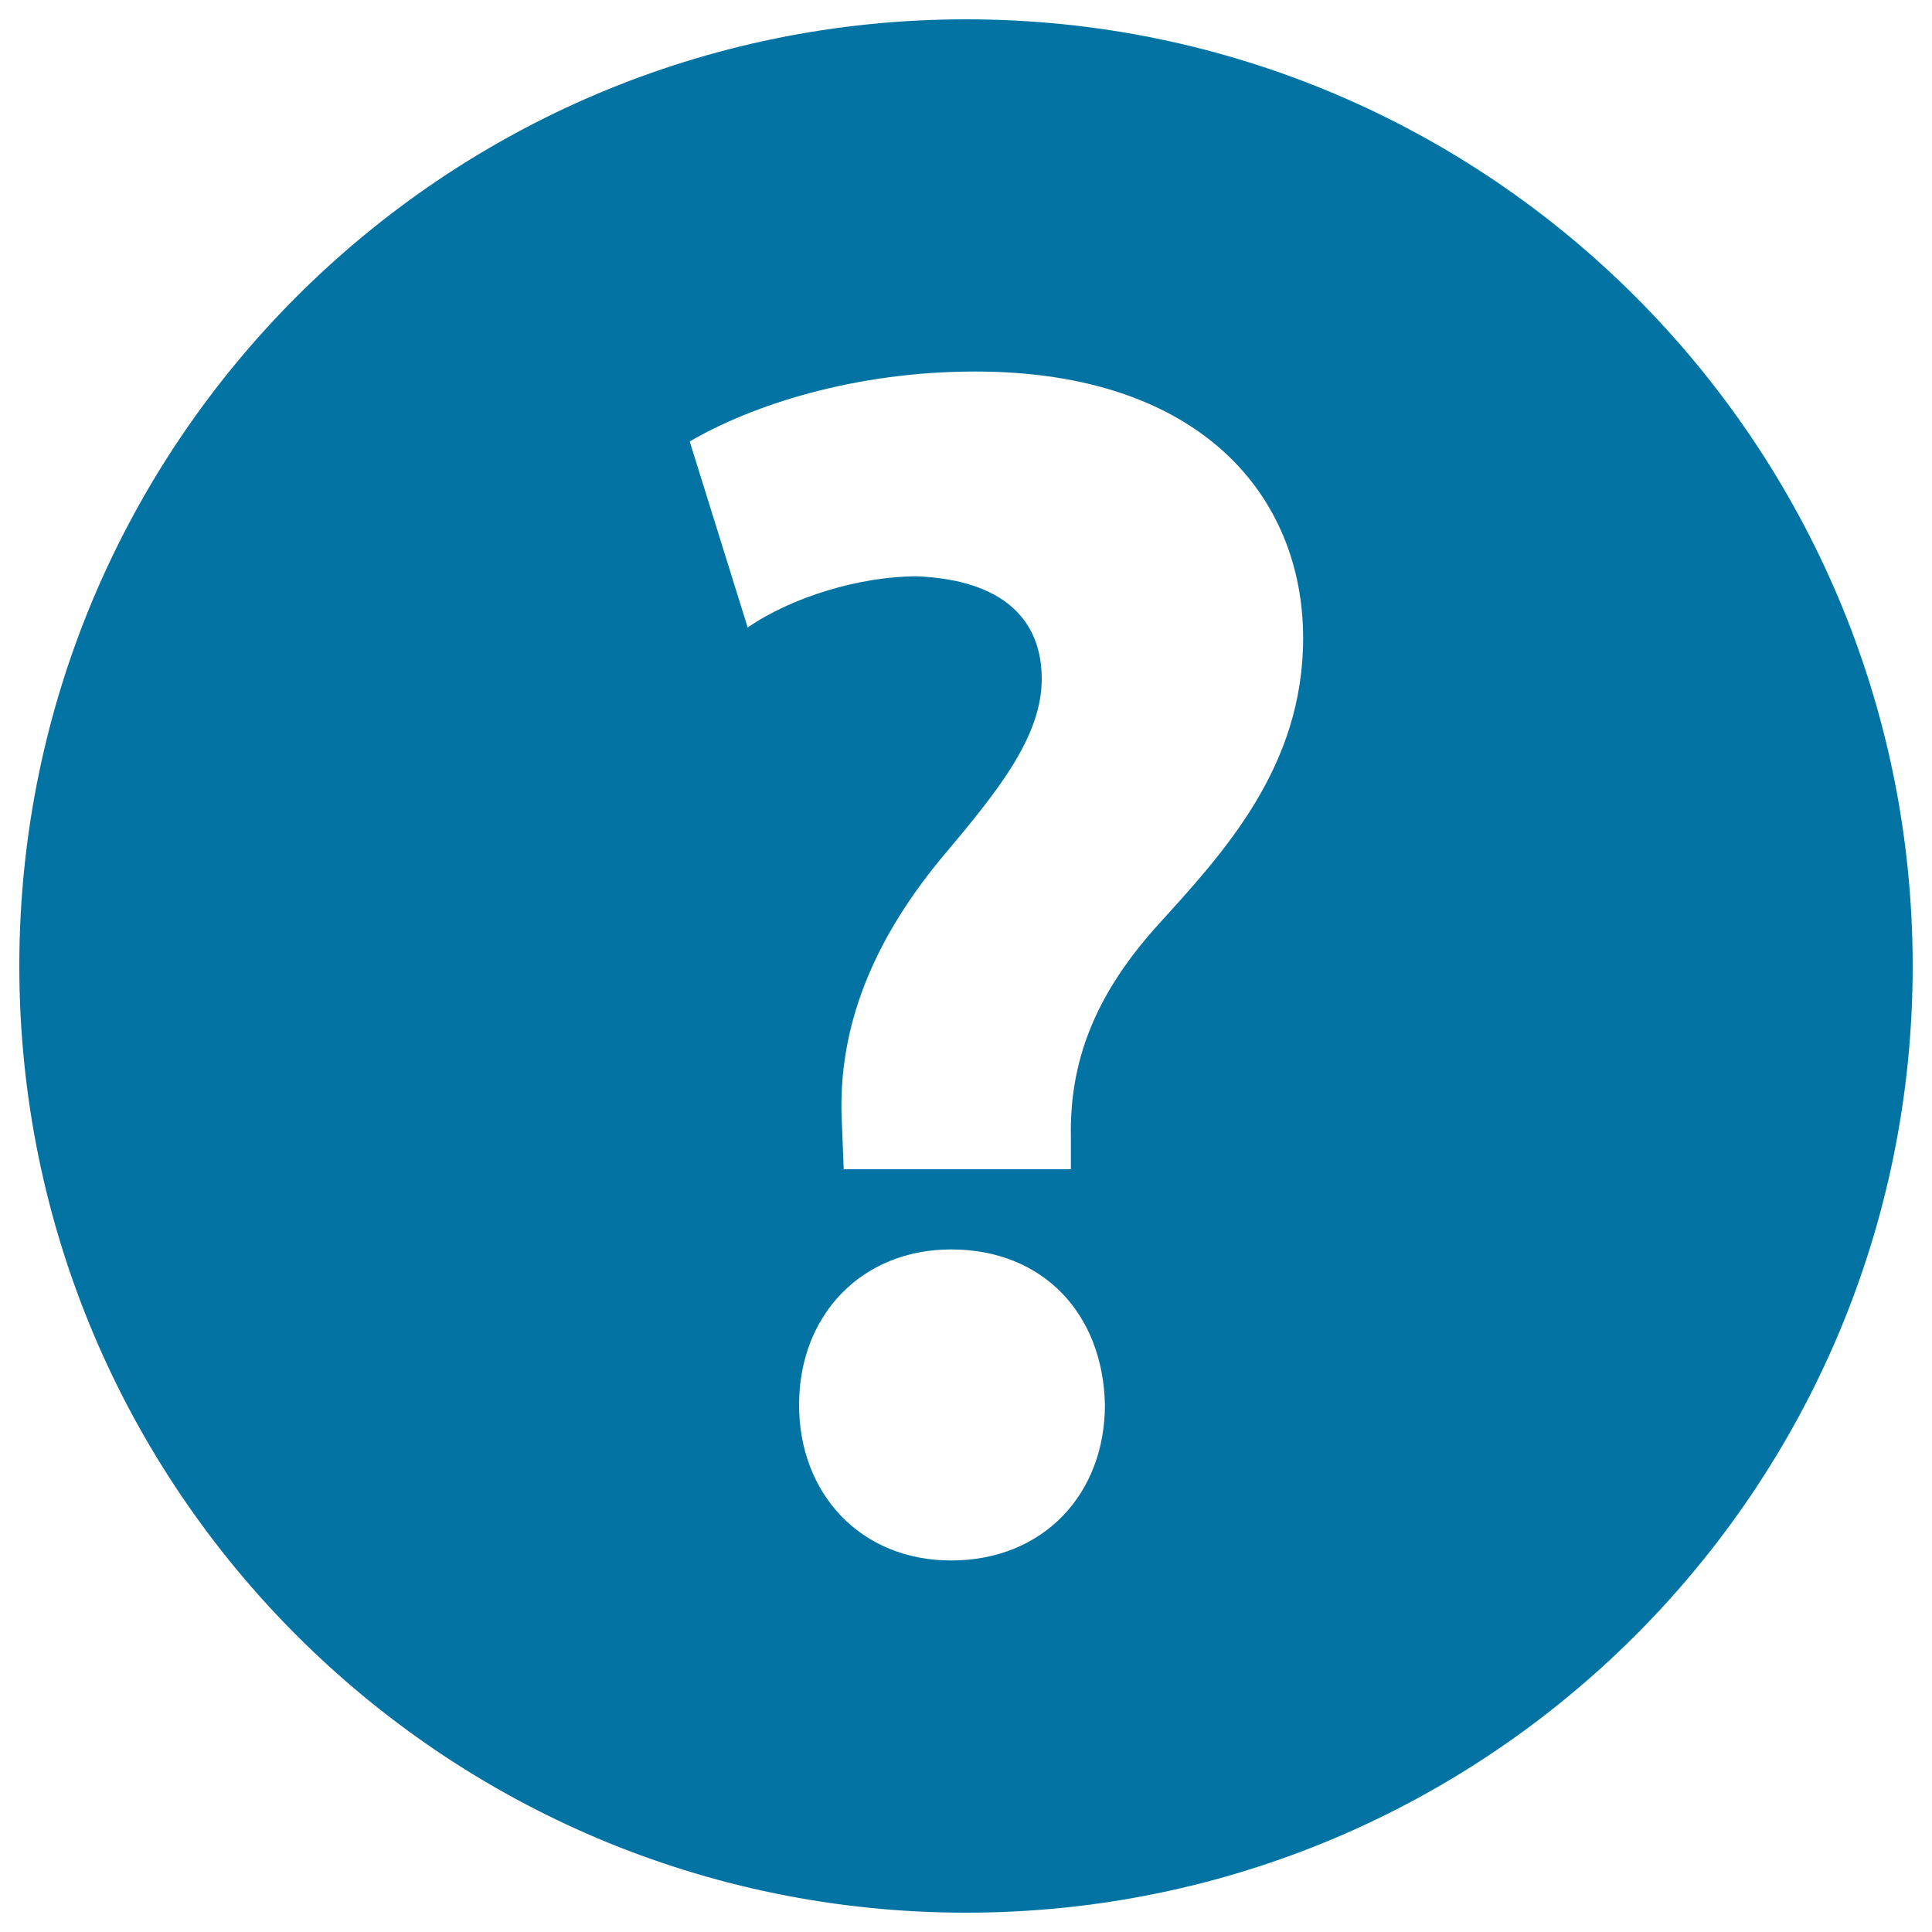<svg xmlns="http://www.w3.org/2000/svg" viewBox="0 0 1000 1000" style="fill:#0273a2">
<title>Information Button SVG icon</title>
<g><path d="M500,10C229.4,10,10,229.4,10,500s219.4,490,490,490s490-219.4,490-490S770.6,10,500,10z M492.3,807.7c-46.8,0-78.7-34.5-78.7-80.5c0-46.9,32.7-80.5,78.7-80.5c47.7,0,78.7,33.5,79.6,80.5C571.9,773.2,540.1,807.7,492.3,807.7z M599.3,478.8c-32.7,36.2-45.9,70.8-45,110.5v15.9H436.7l-0.9-23c-2.6-45.1,12.4-91.1,52.1-138.8c28.3-33.6,51.3-61.9,51.3-92c0-31-20.4-51.3-64.7-53.1c-29.1,0-64.5,10.6-87.5,26.5L357,228.5c31.8-18.6,84.9-36.2,147.7-36.2c116.7,0,169.8,64.5,169.8,138C674.5,397.4,632.9,441.7,599.3,478.8z"/></g>
</svg>